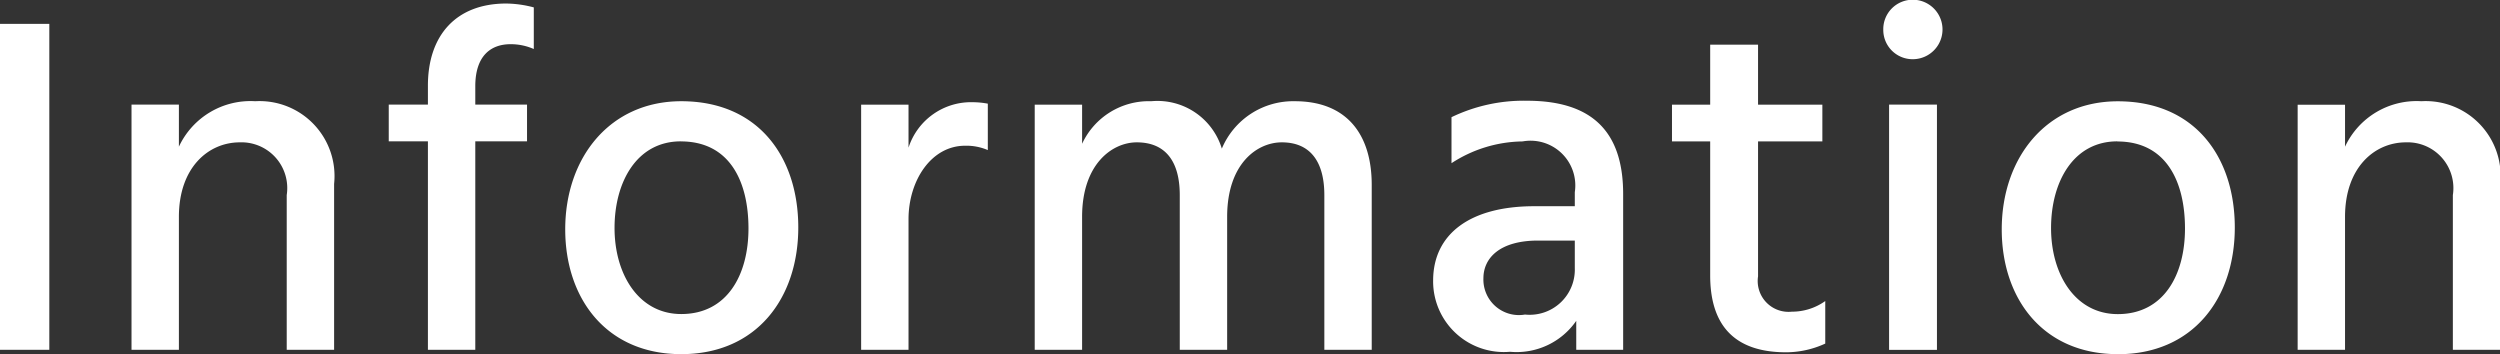 <svg xmlns="http://www.w3.org/2000/svg" width="103.41" height="14.657" viewBox="0 0 103.41 14.657">
  <rect x="0" y="0" width="103.41" height="14.657" fill="#333333" stroke="none"/>
  <defs>
    <style>
      .cls-1 {
        fill: #fff;
        fill-rule: evenodd;
      }
    </style>
  </defs>
  <path id="newstit" class="cls-1" d="M1060.62,947h2.04V933.517h-2.04V947Zm7.4-10.142h-1.96V947h1.96v-5.5c0-2.041,1.22-3.081,2.52-3.081a1.893,1.893,0,0,1,1.94,2.181V947h1.96v-6.861a3.1,3.1,0,0,0-3.26-3.421,3.268,3.268,0,0,0-3.16,1.88v-1.74Zm14.68-4.021a4.605,4.605,0,0,0-1.14-.16c-2.06,0-3.24,1.3-3.24,3.4v0.78h-1.62v1.52h1.62V947h1.96v-8.622h2.14v-1.52h-2.14V936.1c0-1.281.66-1.741,1.46-1.741a2.363,2.363,0,0,1,.96.2v-1.72Zm6.1,14.343c3.12,0,4.84-2.32,4.84-5.241,0-2.9-1.64-5.221-4.84-5.221-2.94,0-4.8,2.32-4.8,5.3C1084,944.88,1085.7,947.18,1088.8,947.18Zm-0.02-8.8c2.04,0,2.8,1.681,2.8,3.6s-0.88,3.541-2.78,3.541c-1.76,0-2.76-1.641-2.76-3.561C1086.04,940.059,1086.96,938.378,1088.78,938.378Zm9.42-1.52h-1.96V947h1.96v-5.4c0-1.6.94-3.041,2.34-3.041a2.245,2.245,0,0,1,.94.18v-1.92a3.418,3.418,0,0,0-.62-0.06,2.716,2.716,0,0,0-2.66,1.88v-1.78Zm7.18,0h-1.96V947h1.96v-5.5c0-2.2,1.26-3.081,2.26-3.081,1.2,0,1.78.8,1.78,2.181V947h1.96v-5.5c0-2.2,1.24-3.081,2.26-3.081,1.18,0,1.76.8,1.76,2.181V947h1.96v-6.821c0-2.121-1.06-3.461-3.18-3.461a3.2,3.2,0,0,0-3.02,1.96,2.783,2.783,0,0,0-2.92-1.96,3.041,3.041,0,0,0-2.86,1.76v-1.62Zm20.38,5.621v1.14a1.867,1.867,0,0,1-2.06,1.921,1.469,1.469,0,0,1-1.72-1.5c0-.84.68-1.56,2.26-1.56h1.52Zm-5.1-3.2a5.49,5.49,0,0,1,2.94-.9,1.851,1.851,0,0,1,2.16,2.1v0.58h-1.68c-2.64,0-4.18,1.14-4.18,3.08a2.926,2.926,0,0,0,3.18,2.941,3,3,0,0,0,2.74-1.28V947h1.94v-6.441c0-2.521-1.22-3.861-3.98-3.861a6.875,6.875,0,0,0-3.12.68v1.9Zm12.68-.9H1136v-1.52h-2.66v-2.481h-1.98v2.481h-1.58v1.52h1.58v5.541c0,2.021.96,3.181,3.14,3.181a3.891,3.891,0,0,0,1.62-.36v-1.76a2.363,2.363,0,0,1-1.38.44,1.276,1.276,0,0,1-1.4-1.461v-5.581Zm5.42,8.622h1.98V936.858h-1.98V947Zm-0.24-13.243a1.212,1.212,0,0,0,1.22,1.22,1.23,1.23,0,1,0,0-2.46A1.217,1.217,0,0,0,1138.52,933.757Zm9.7,13.423c3.12,0,4.84-2.32,4.84-5.241,0-2.9-1.64-5.221-4.84-5.221-2.94,0-4.8,2.32-4.8,5.3C1143.42,944.88,1145.12,947.18,1148.22,947.18Zm-0.02-8.8c2.04,0,2.8,1.681,2.8,3.6s-0.88,3.541-2.78,3.541c-1.76,0-2.76-1.641-2.76-3.561C1145.46,940.059,1146.38,938.378,1148.2,938.378Zm9.42-1.52h-1.96V947h1.96v-5.5c0-2.041,1.22-3.081,2.52-3.081a1.893,1.893,0,0,1,1.94,2.181V947h1.96v-6.861a3.1,3.1,0,0,0-3.26-3.421,3.268,3.268,0,0,0-3.16,1.88v-1.74Z" transform="translate(-1060.62 -932.531)"/>
</svg>
